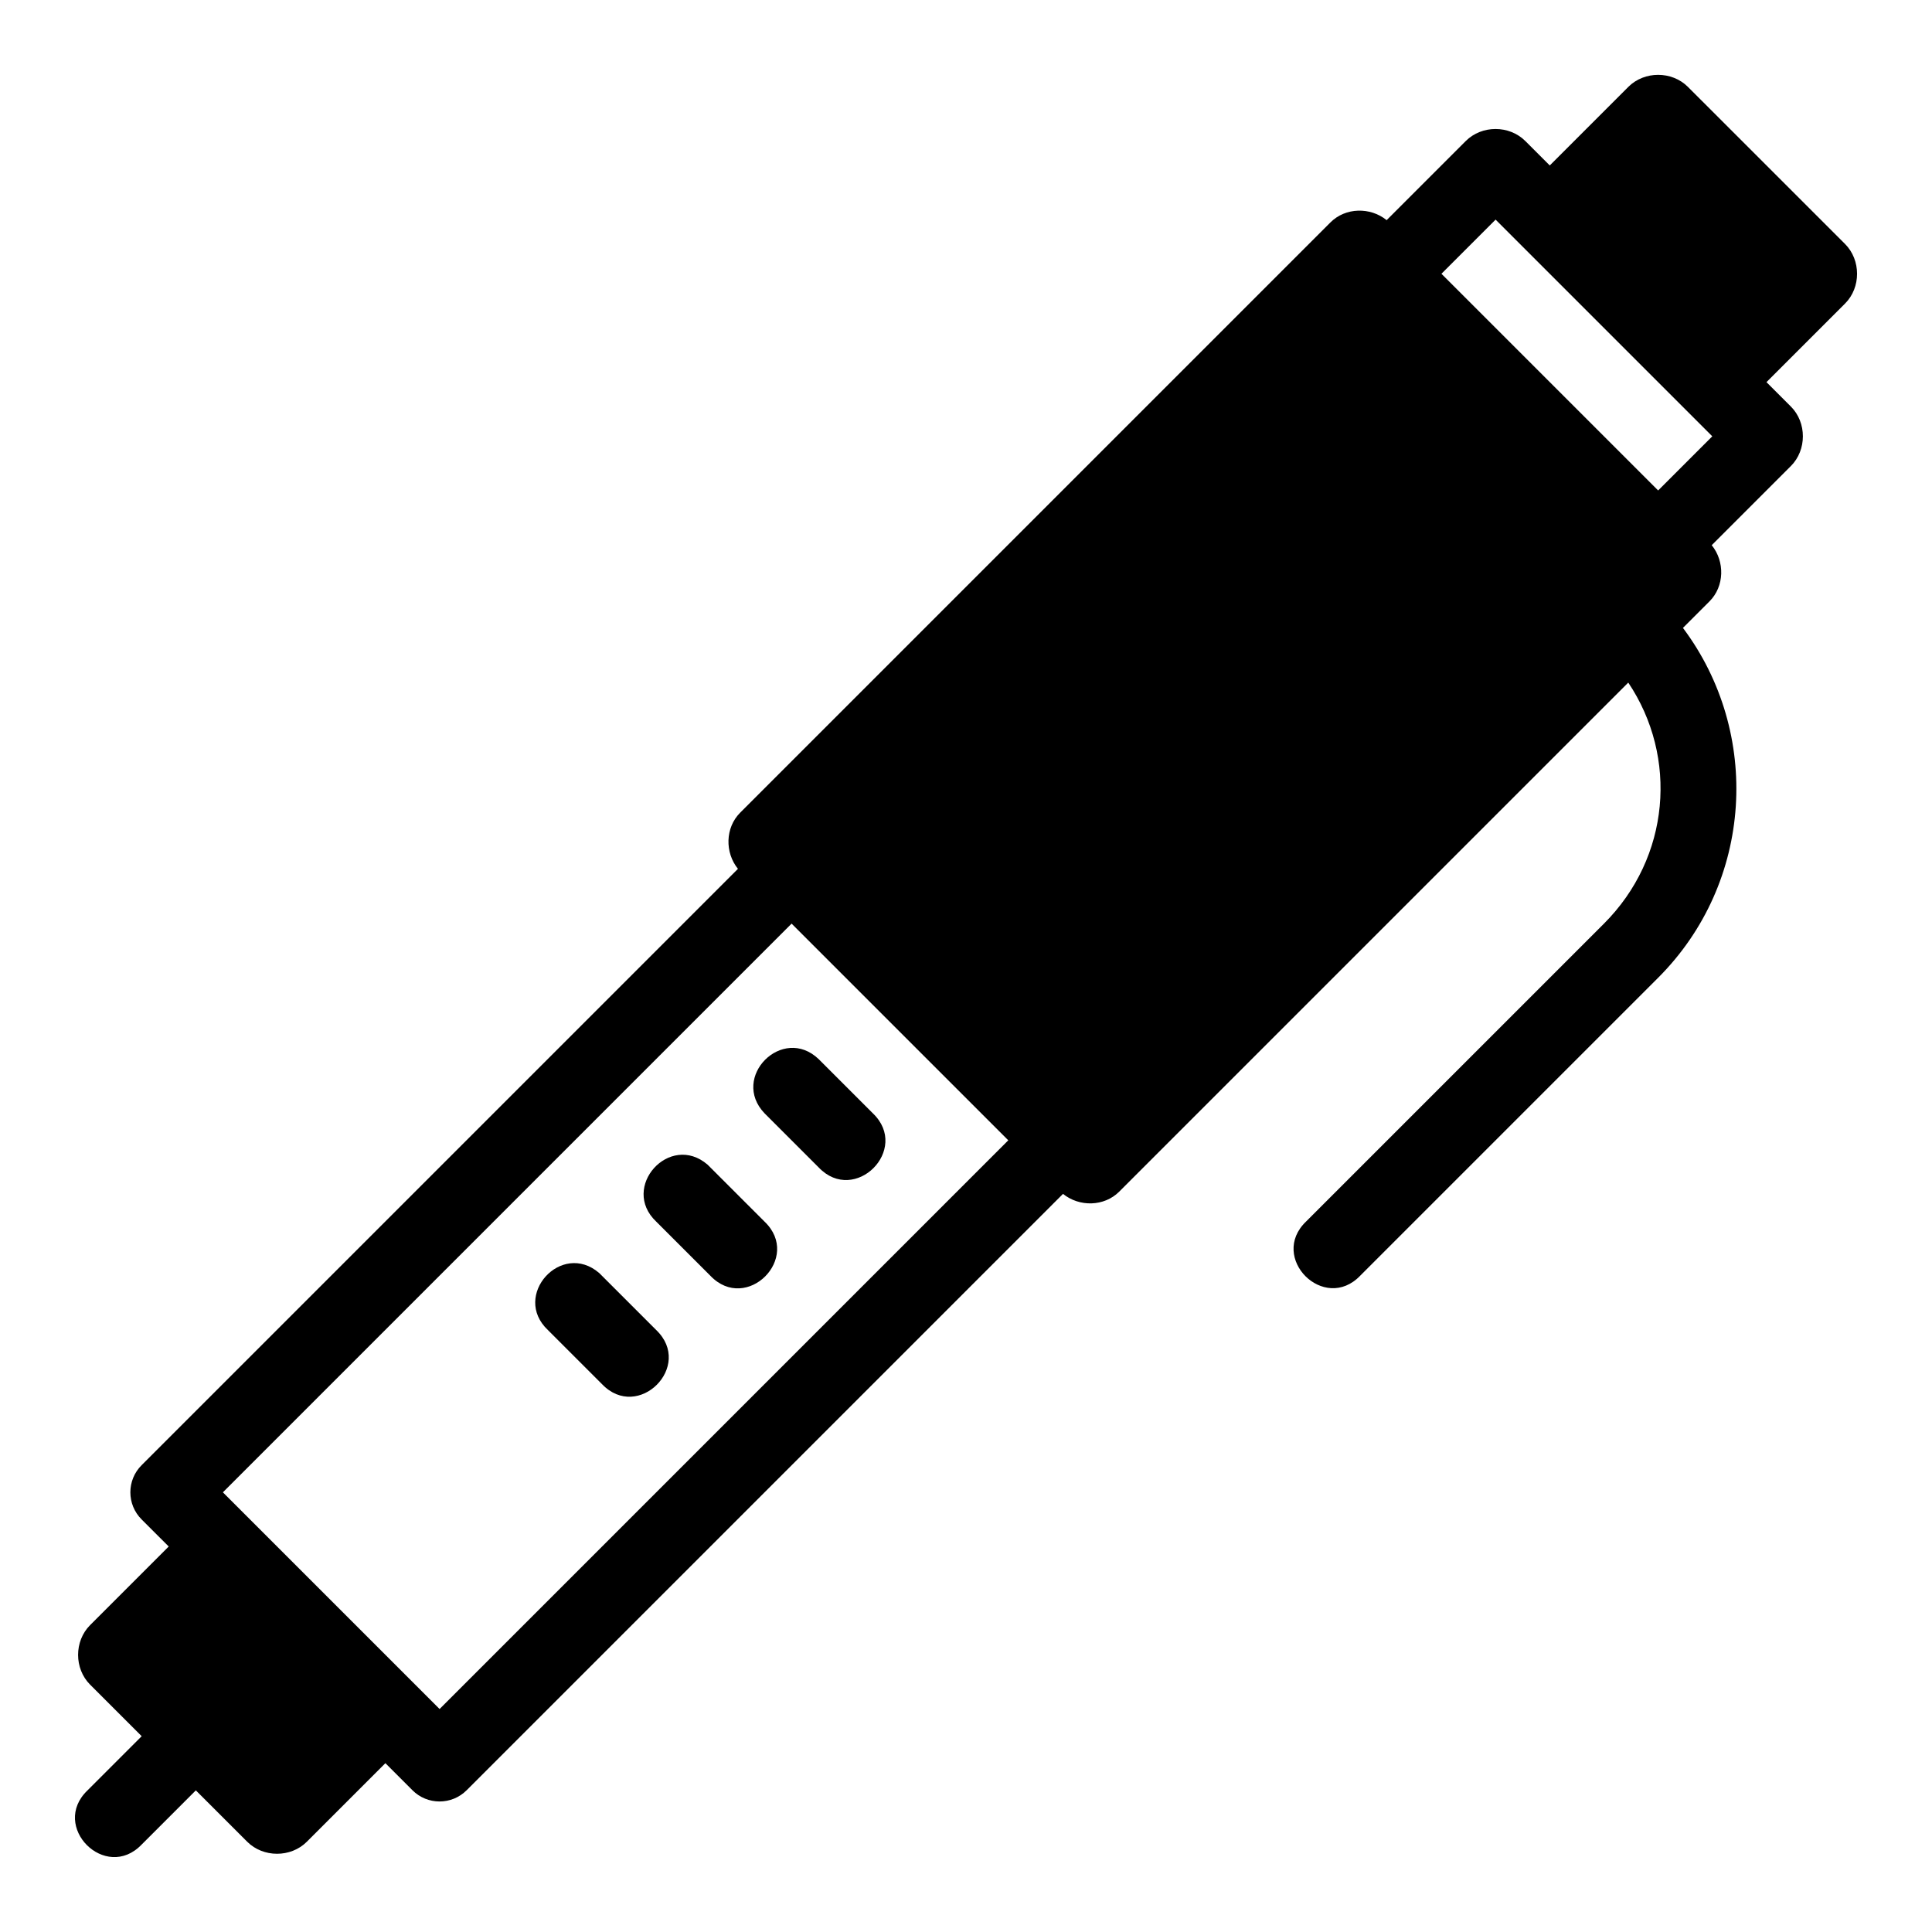 <?xml version="1.0" encoding="UTF-8"?>
<!-- Uploaded to: SVG Find, www.svgrepo.com, Generator: SVG Find Mixer Tools -->
<svg fill="#000000" width="800px" height="800px" version="1.1" viewBox="144 144 512 512" xmlns="http://www.w3.org/2000/svg">
 <path d="m591.31 167.02c-4.25-4.25-11.531-4.25-15.781 0l-20.828 20.828-6.477-6.477c-4.25-4.25-11.531-4.25-15.781 0l-20.969 20.969c-4.316-3.5-10.895-3.398-14.887 0.594l-156.43 156.43c-3.988 3.988-4.09 10.57-0.59 14.887l-158.02 158.02c-4 3.969-4 10.438 0 14.41l7.164 7.16-20.828 20.828c-4.25 4.25-4.25 11.531 0 15.781l13.664 13.664-14.352 14.352c-10 9.566 4.785 24.352 14.352 14.352l14.352-14.352 13.609 13.609c4.25 4.25 11.547 4.262 15.797 0.016l20.828-20.828 7.148 7.148c3.969 4 10.438 4 14.41 0l158.02-158.02c4.316 3.5 10.898 3.398 14.887-0.586l134.91-134.91c13.246 19.762 11.117 46.32-6.434 63.871l-78.938 78.938c-10 9.566 4.785 24.352 14.352 14.352l78.938-78.938c25.27-25.27 27.406-64.914 6.574-92.715l7.035-7.035c3.988-3.988 4.09-10.566 0.59-14.887l20.969-20.969c4.25-4.25 4.25-11.535 0-15.781l-6.461-6.461 20.828-20.828c4.25-4.25 4.234-11.547-0.016-15.797zm-50.961 35.18 57.426 57.426-14.352 14.352-57.426-57.426zm-186.57 186.57 57.426 57.426-150.71 150.71-57.426-57.426zm7.191 35.922c-9.555-9.176-23.516 4.785-14.352 14.352l14.352 14.352c9.559 9.996 24.34-4.785 14.352-14.352zm-29.449 27.961c-10.039-8.656-23.254 6.004-13.609 15.094l14.352 14.352c9.57 10.004 24.359-4.785 14.352-14.352-4.992-4.992-10.164-10.164-15.094-15.094zm-28.719 28.719c-10.039-8.656-23.254 6.004-13.609 15.094l14.352 14.352c9.57 10.004 24.359-4.785 14.352-14.352-4.992-4.992-10.164-10.164-15.094-15.094z"/>
</svg>